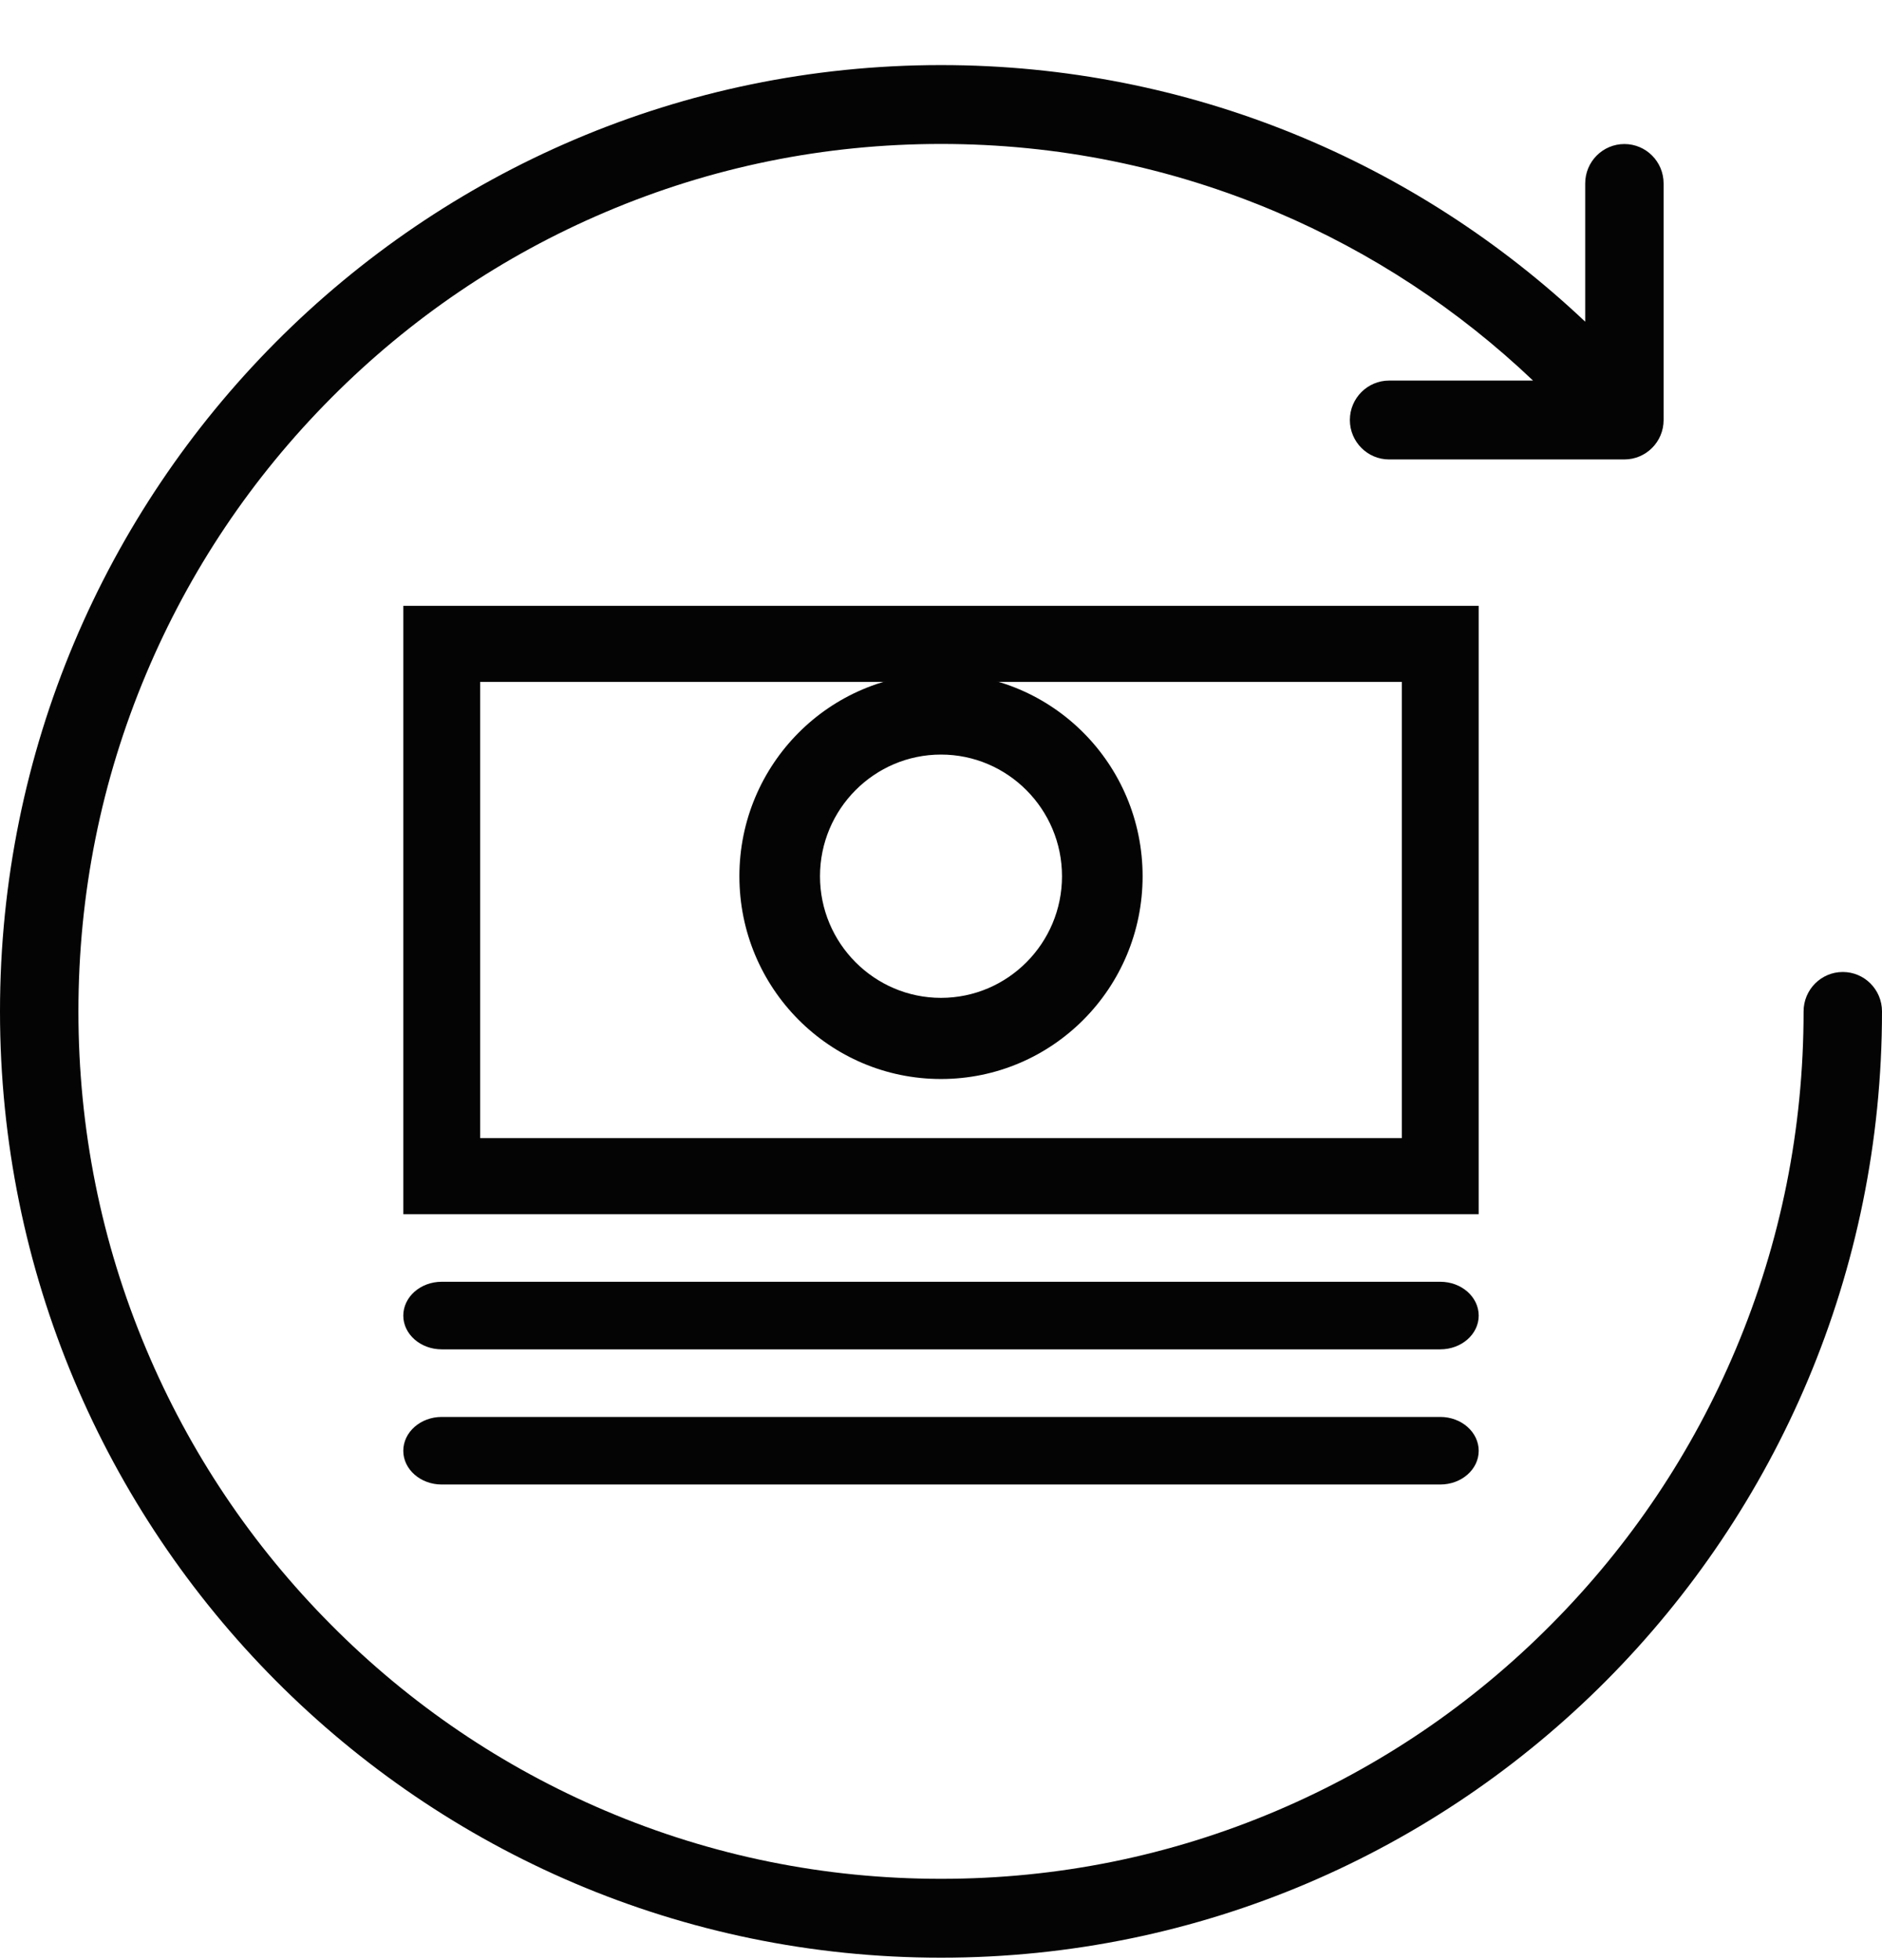 <svg xmlns='http://www.w3.org/2000/svg' width='24' height='25' viewBox='0 0 24 25'> <g fill='#040404' fill-rule='evenodd'> <path d='M23.5 11.997c-.276 0-.5.225-.5.503 0 1.494-.29 2.943-.864 4.306-.554 1.317-1.347 2.5-2.358 3.517-1.01 1.017-2.187 1.814-3.496 2.371-1.356.577-2.797.869-4.282.869-1.485 0-2.926-.292-4.281-.869-1.31-.557-2.487-1.354-3.497-2.371-1.01-1.016-1.804-2.2-2.358-3.517C1.29 15.443 1 13.994 1 12.5c0-1.494.29-2.943.864-4.306.554-1.317 1.347-2.5 2.358-3.517 1.01-1.016 2.187-1.814 3.497-2.371 1.355-.577 2.796-.87 4.281-.87 1.485 0 2.926.293 4.282.87 1.211.515 2.31 1.238 3.268 2.148h-1.836c-.275 0-.5.225-.5.503s.225.503.5.503h3c.277 0 .501-.225.501-.503V1.94c0-.278-.224-.503-.5-.503s-.5.225-.5.503v1.763C18.067 1.673 15.179.43 12 .43 5.373.431 0 5.835 0 12.5c0 6.665 5.373 12.069 12 12.069S24 19.165 24 12.5c0-.278-.224-.503-.5-.503z' transform='translate(0 .4)'/> <path fill-rule='nonzero' d='M5.143 7.328v7.759h13.714v-7.76H5.143zm12.734 3.879v2.909H6.123V8.297h11.754v2.91z' transform='translate(0 .4)'/> <path fill-rule='nonzero' d='M12 8.19c-1.42 0-2.571 1.158-2.571 2.586s1.15 2.586 2.571 2.586c1.42 0 2.571-1.158 2.571-2.586s-1.15-2.586-2.57-2.586zm0 4.137c-.85 0-1.543-.696-1.543-1.551 0-.856.692-1.552 1.543-1.552.85 0 1.543.696 1.543 1.552 0 .855-.692 1.551-1.543 1.551z' transform='translate(0 .4)'/> <path d='M18.366 15.948H5.633c-.27 0-.49.193-.49.432 0 .237.22.43.49.43h12.733c.272 0 .491-.193.491-.43 0-.239-.22-.432-.49-.432zM18.366 17.672H5.633c-.27 0-.49.194-.49.432 0 .237.22.43.49.43h12.733c.272 0 .491-.193.491-.43 0-.238-.22-.432-.49-.432z' transform='translate(0 .4)'/> </g> </svg>